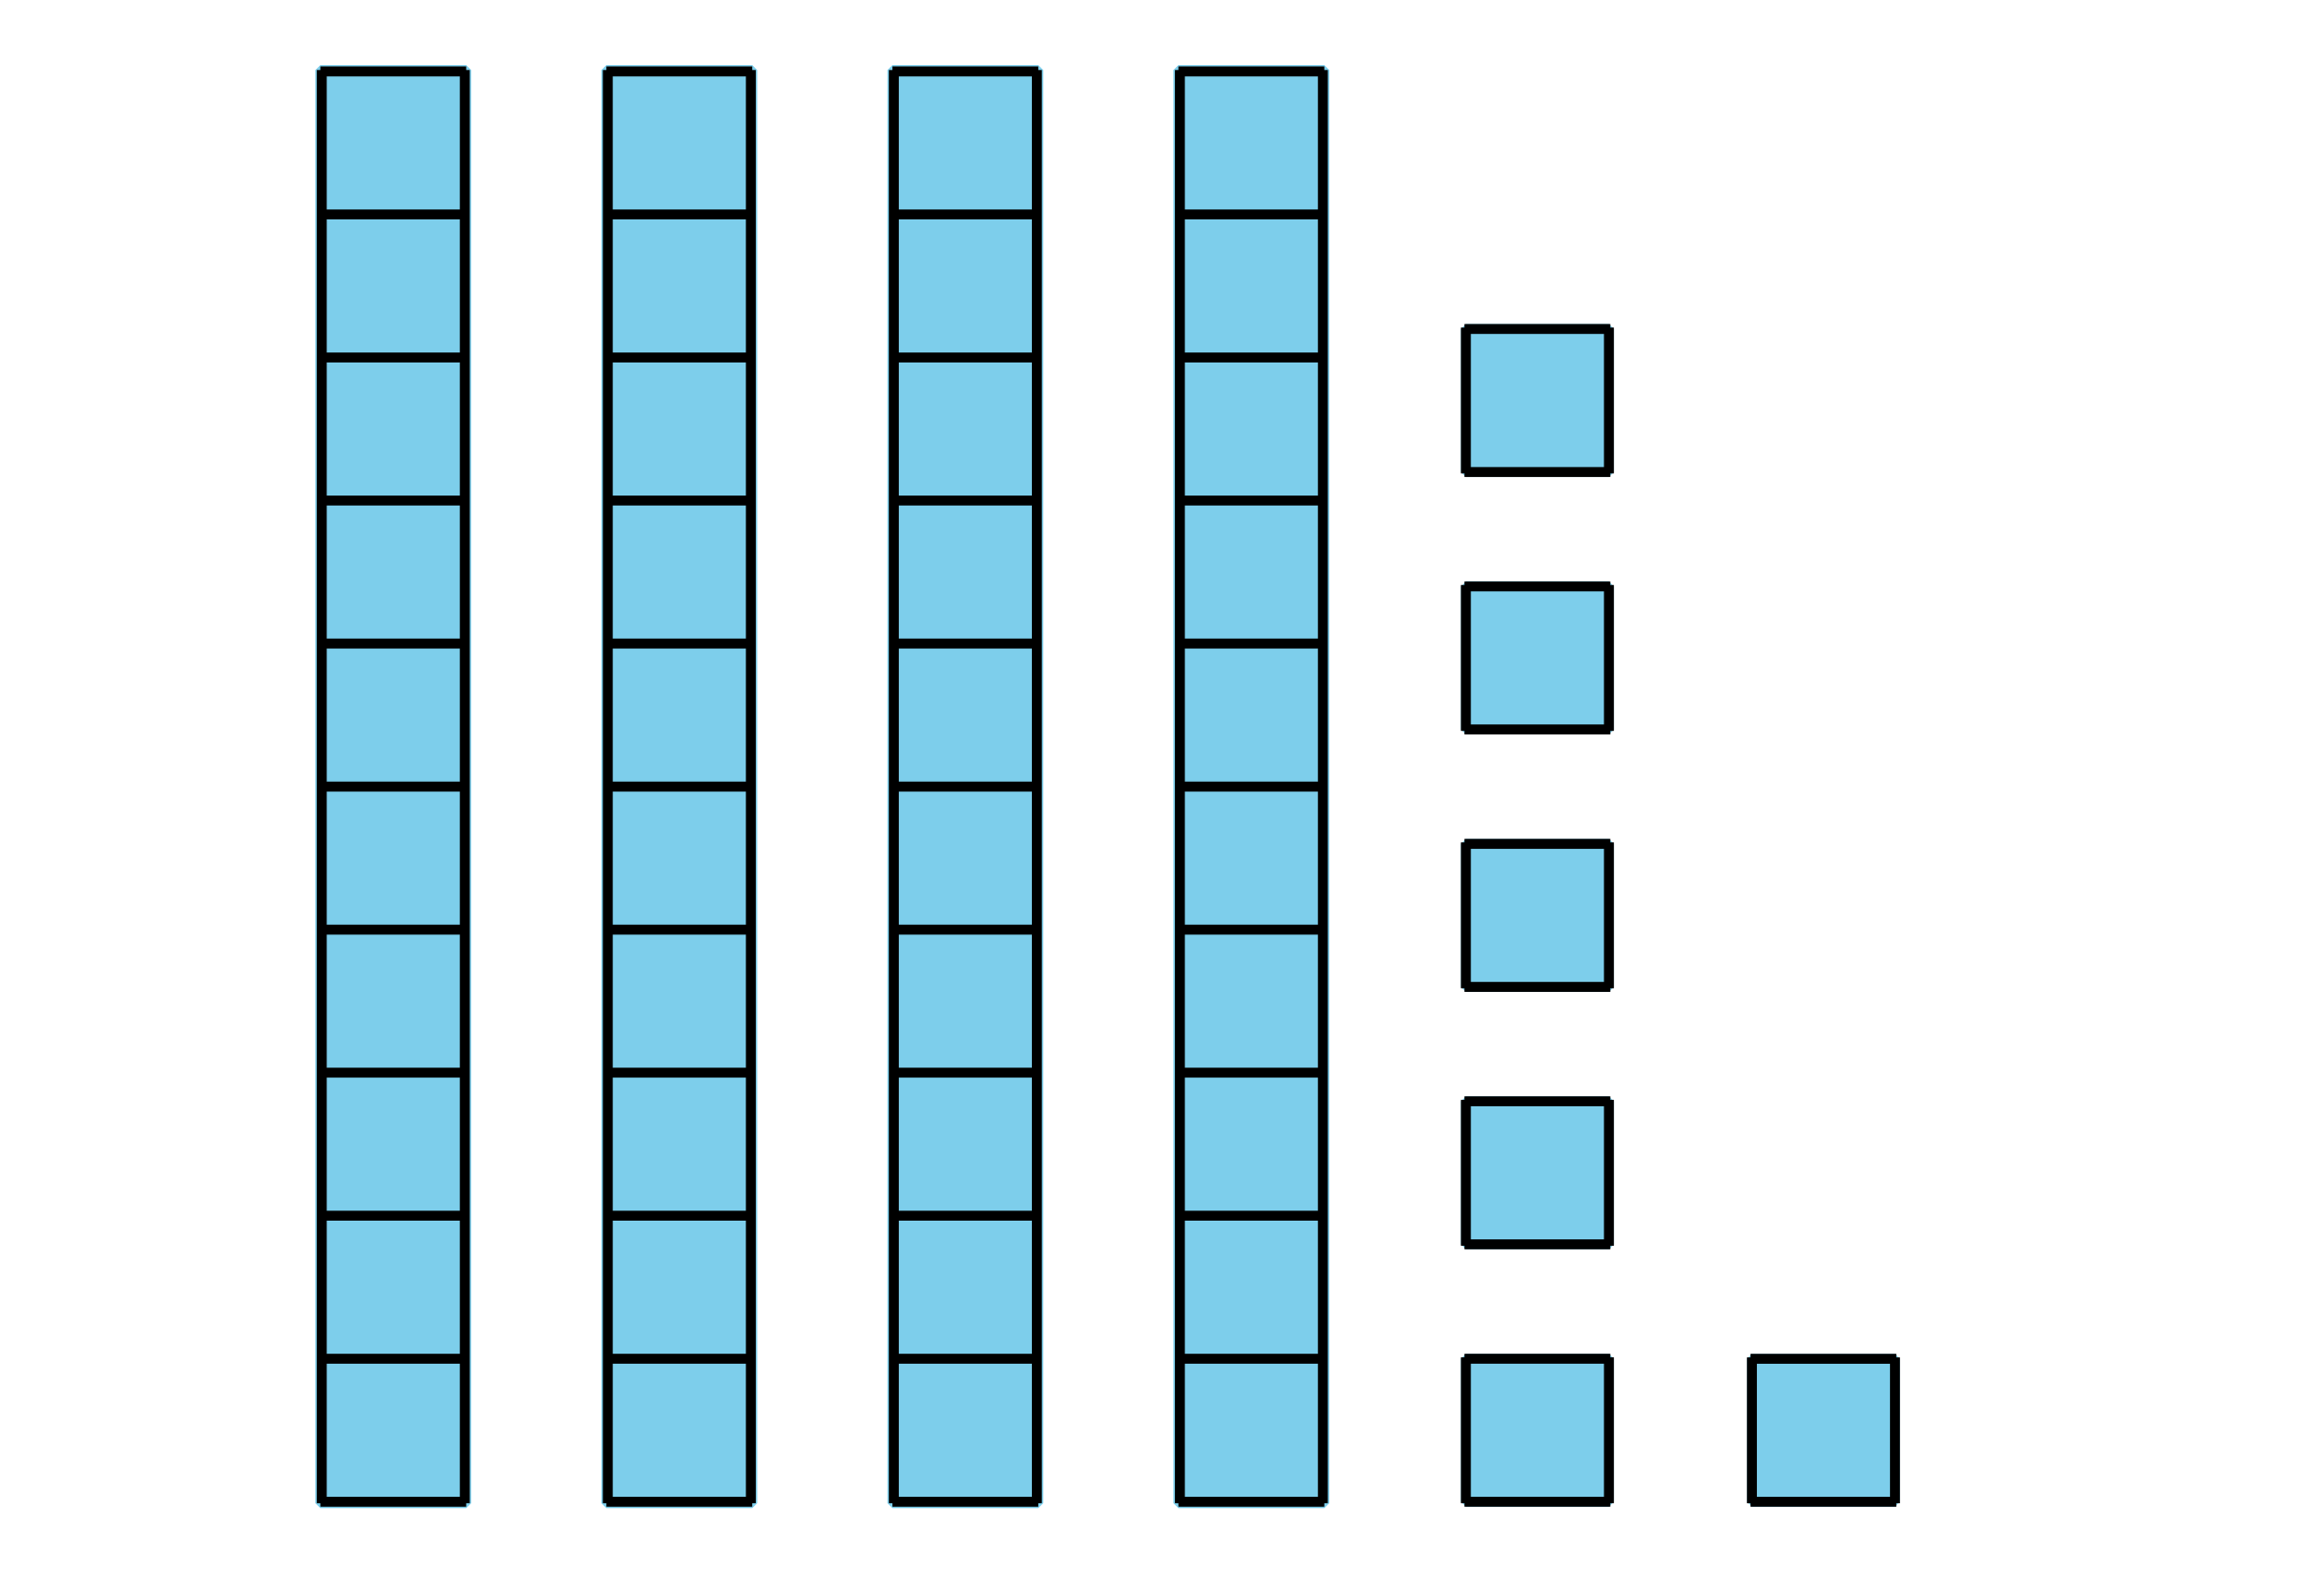 <?xml version='1.0' encoding='UTF-8'?>
<!-- This file was generated by dvisvgm 2.1.3 -->
<svg height='158.401pt' version='1.1' viewBox='-72 -72 234 158.401' width='234pt' xmlns='http://www.w3.org/2000/svg' xmlns:xlink='http://www.w3.org/1999/xlink'>
<defs>
<clipPath id='clip1'>
<path d='M-72 86.402V-72H162.004V86.402ZM162.004 -72'/>
</clipPath>
</defs>
<g id='page1'>
<path clip-path='url(#clip1)' d='M-39.746 79.344V-64.946H-25.059V79.344Z' fill='#7dceeb'/>
<path clip-path='url(#clip1)' d='M-39.746 79.344V-64.946H-25.059V79.344Z' fill='none' stroke='#7dceeb' stroke-linejoin='bevel' stroke-miterlimit='10.037' stroke-width='1'/>
<path clip-path='url(#clip1)' d='M-39.746 79.199H-25.059M-39.746 64.801H-25.059M-39.746 50.398H-25.059M-39.746 35.996H-25.059M-39.746 21.598H-25.059M-39.746 7.195H-25.059M-39.746 -7.207H-25.059M-39.746 -21.606H-25.059M-39.746 -36.008H-25.059M-39.746 -50.411H-25.059M-39.746 -64.809H-25.059M-39.602 79.344V-64.946M-25.199 79.344V-64.946' fill='none' stroke='#000000' stroke-linejoin='bevel' stroke-miterlimit='10.037' stroke-width='1'/>
<path clip-path='url(#clip1)' d='M-10.945 79.344V-64.946H3.742V79.344Z' fill='#7dceeb'/>
<path clip-path='url(#clip1)' d='M-10.945 79.344V-64.946H3.742V79.344Z' fill='none' stroke='#7dceeb' stroke-linejoin='bevel' stroke-miterlimit='10.037' stroke-width='1'/>
<path clip-path='url(#clip1)' d='M-10.945 79.199H3.742M-10.945 64.801H3.742M-10.945 50.398H3.742M-10.945 35.996H3.742M-10.945 21.598H3.742M-10.945 7.195H3.742M-10.945 -7.207H3.742M-10.945 -21.606H3.742M-10.945 -36.008H3.742M-10.945 -50.411H3.742M-10.945 -64.809H3.742M-10.801 79.344V-64.946M3.602 79.344V-64.946' fill='none' stroke='#000000' stroke-linejoin='bevel' stroke-miterlimit='10.037' stroke-width='1'/>
<path clip-path='url(#clip1)' d='M17.855 79.344V-64.946H32.543V79.344Z' fill='#7dceeb'/>
<path clip-path='url(#clip1)' d='M17.855 79.344V-64.946H32.543V79.344Z' fill='none' stroke='#7dceeb' stroke-linejoin='bevel' stroke-miterlimit='10.037' stroke-width='1'/>
<path clip-path='url(#clip1)' d='M17.855 79.199H32.543M17.855 64.801H32.543M17.855 50.398H32.543M17.855 35.996H32.543M17.855 21.598H32.543M17.855 7.195H32.543M17.855 -7.207H32.543M17.855 -21.606H32.543M17.855 -36.008H32.543M17.855 -50.411H32.543M17.855 -64.809H32.543M18 79.344V-64.946M32.398 79.344V-64.946' fill='none' stroke='#000000' stroke-linejoin='bevel' stroke-miterlimit='10.037' stroke-width='1'/>
<path clip-path='url(#clip1)' d='M46.652 79.344V-64.946H61.344V79.344Z' fill='#7dceeb'/>
<path clip-path='url(#clip1)' d='M46.652 79.344V-64.946H61.344V79.344Z' fill='none' stroke='#7dceeb' stroke-linejoin='bevel' stroke-miterlimit='10.037' stroke-width='1'/>
<path clip-path='url(#clip1)' d='M46.652 79.199H61.344M46.652 64.801H61.344M46.652 50.398H61.344M46.652 35.996H61.344M46.652 21.598H61.344M46.652 7.195H61.344M46.652 -7.207H61.344M46.652 -21.606H61.344M46.652 -36.008H61.344M46.652 -50.411H61.344M46.652 -64.809H61.344M46.801 79.344V-64.946M61.199 79.344V-64.946' fill='none' stroke='#000000' stroke-linejoin='bevel' stroke-miterlimit='10.037' stroke-width='1'/>
<path clip-path='url(#clip1)' d='M75.598 79.199V64.801H90V79.199Z' fill='#7dceeb'/>
<path clip-path='url(#clip1)' d='M75.598 79.199V64.801H90V79.199Z' fill='none' stroke='#7dceeb' stroke-linejoin='bevel' stroke-miterlimit='10.037' stroke-width='1'/>
<path clip-path='url(#clip1)' d='M75.453 79.199H90.145M75.453 64.801H90.145M75.598 79.344V64.656M90 79.344V64.656' fill='none' stroke='#000000' stroke-linejoin='bevel' stroke-miterlimit='10.037' stroke-width='1'/>
<path clip-path='url(#clip1)' d='M75.598 53.281V38.879H90V53.281Z' fill='#7dceeb'/>
<path clip-path='url(#clip1)' d='M75.598 53.281V38.879H90V53.281Z' fill='none' stroke='#7dceeb' stroke-linejoin='bevel' stroke-miterlimit='10.037' stroke-width='1'/>
<path clip-path='url(#clip1)' d='M75.453 53.281H90.145M75.453 38.879H90.145M75.598 53.426V38.738M90 53.426V38.738' fill='none' stroke='#000000' stroke-linejoin='bevel' stroke-miterlimit='10.037' stroke-width='1'/>
<path clip-path='url(#clip1)' d='M75.598 27.363V12.961H90V27.363Z' fill='#7dceeb'/>
<path clip-path='url(#clip1)' d='M75.598 27.363V12.961H90V27.363Z' fill='none' stroke='#7dceeb' stroke-linejoin='bevel' stroke-miterlimit='10.037' stroke-width='1'/>
<path clip-path='url(#clip1)' d='M75.453 27.363H90.145M75.453 12.961H90.145M75.598 27.508V12.816M90 27.508V12.816' fill='none' stroke='#000000' stroke-linejoin='bevel' stroke-miterlimit='10.037' stroke-width='1'/>
<path clip-path='url(#clip1)' d='M75.598 1.441V-12.957H90V1.441Z' fill='#7dceeb'/>
<path clip-path='url(#clip1)' d='M75.598 1.441V-12.957H90V1.441Z' fill='none' stroke='#7dceeb' stroke-linejoin='bevel' stroke-miterlimit='10.037' stroke-width='1'/>
<path clip-path='url(#clip1)' d='M75.453 1.441H90.145M75.453 -12.957H90.145M75.598 1.586V-13.102M90 1.586V-13.102' fill='none' stroke='#000000' stroke-linejoin='bevel' stroke-miterlimit='10.037' stroke-width='1'/>
<path clip-path='url(#clip1)' d='M75.598 -24.477V-38.879H90V-24.477Z' fill='#7dceeb'/>
<path clip-path='url(#clip1)' d='M75.598 -24.477V-38.879H90V-24.477Z' fill='none' stroke='#7dceeb' stroke-linejoin='bevel' stroke-miterlimit='10.037' stroke-width='1'/>
<path clip-path='url(#clip1)' d='M75.453 -24.477H90.145M75.453 -38.879H90.145M75.598 -24.332V-39.02M90 -24.332V-39.02' fill='none' stroke='#000000' stroke-linejoin='bevel' stroke-miterlimit='10.037' stroke-width='1'/>
<path clip-path='url(#clip1)' d='M104.398 79.203V64.805H118.801V79.203Z' fill='#7dceeb'/>
<path clip-path='url(#clip1)' d='M104.398 79.203V64.805H118.801V79.203Z' fill='none' stroke='#7dceeb' stroke-linejoin='bevel' stroke-miterlimit='10.037' stroke-width='1'/>
<path clip-path='url(#clip1)' d='M104.254 79.203H118.941M104.254 64.805H118.941M104.398 79.352V64.66M118.801 79.352V64.66' fill='none' stroke='#000000' stroke-linejoin='bevel' stroke-miterlimit='10.037' stroke-width='1'/>
</g>
</svg>